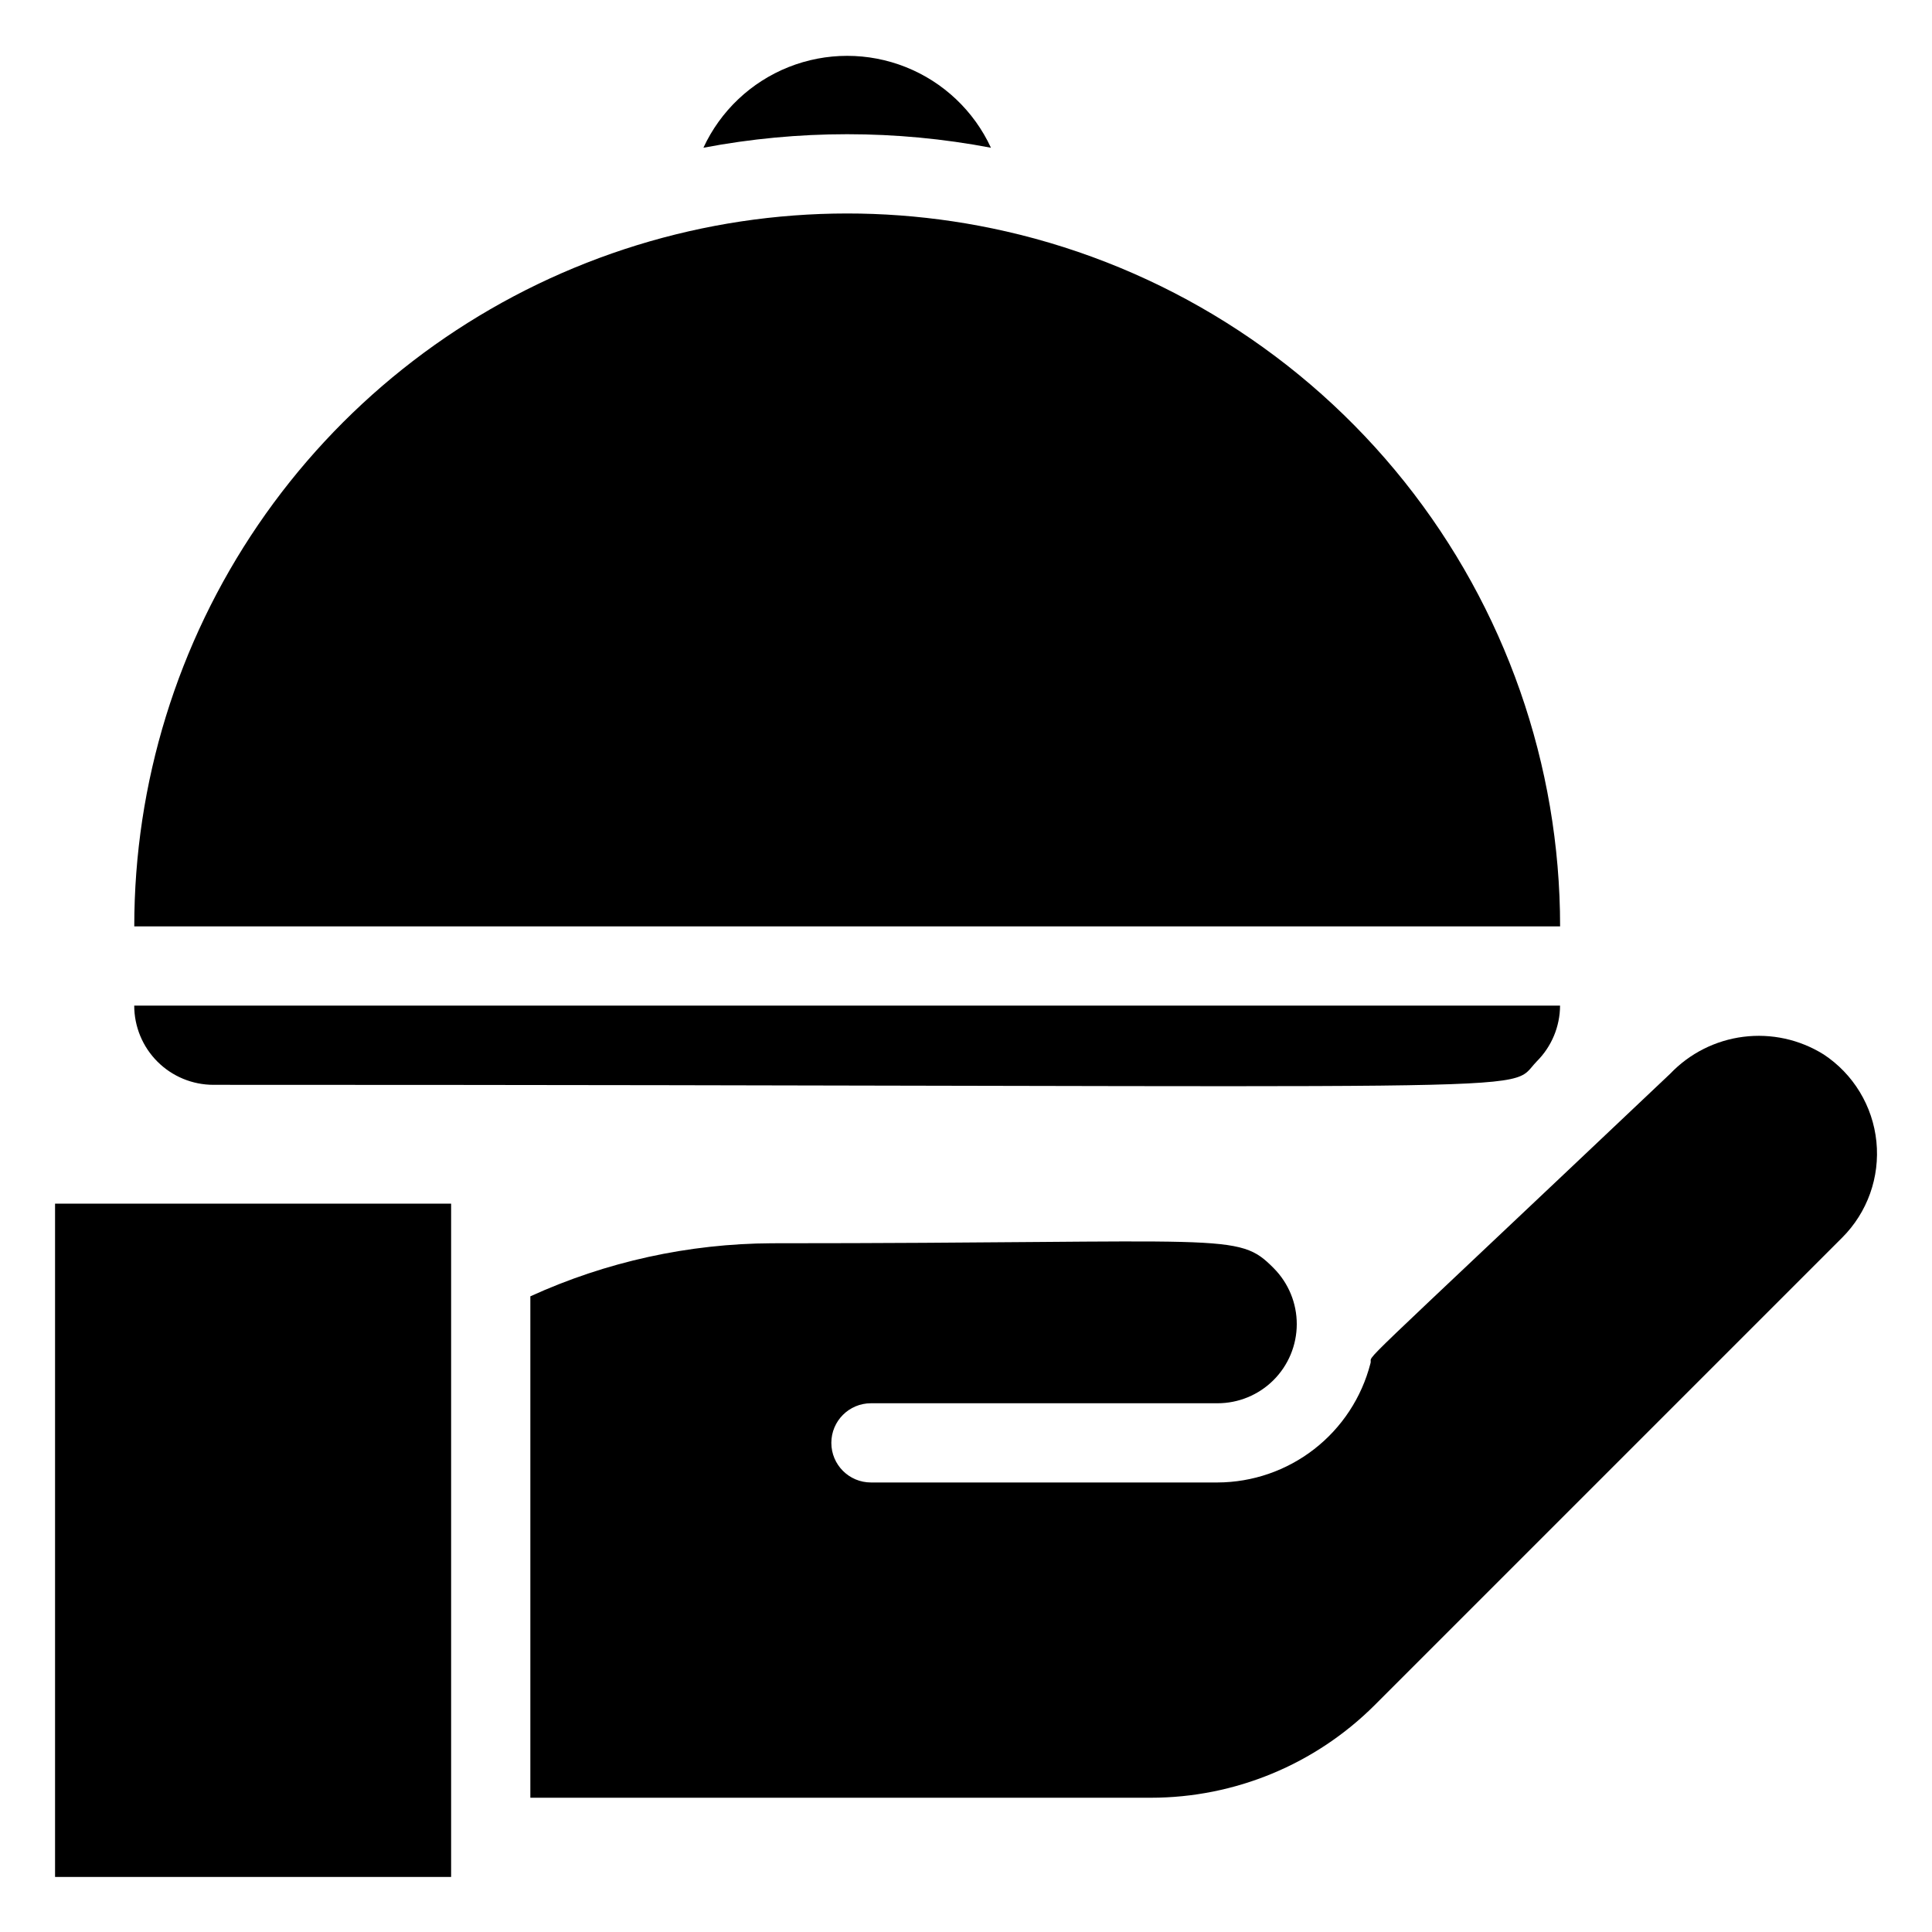 <?xml version="1.0" encoding="UTF-8"?>
<!-- Uploaded to: ICON Repo, www.iconrepo.com, Generator: ICON Repo Mixer Tools -->
<svg fill="#000000" width="800px" height="800px" version="1.1" viewBox="144 144 512 512" xmlns="http://www.w3.org/2000/svg">
 <g>
  <path d="m200.57 431.49c365.58 0 342.07 2.625 350.67-6.191v-0.004c3.941-3.918 6.168-9.238 6.191-14.797h-377.86c0 5.566 2.211 10.906 6.148 14.844 3.938 3.934 9.277 6.148 14.844 6.148z"/>
  <path d="m410.5 205.3c-37.016-8.438-75.711-5.527-111.05 8.352-35.332 13.875-65.668 38.074-87.051 69.441-21.379 31.367-32.816 68.449-32.816 106.41h377.86c0-42.812-14.539-84.352-41.234-117.82-26.695-33.465-63.969-56.875-105.71-66.387z"/>
  <path d="m406.61 183.15c-4.508-9.75-12.586-17.395-22.562-21.371-9.977-3.973-21.098-3.973-31.074 0-9.977 3.977-18.051 11.621-22.562 21.371 25.176-4.777 51.023-4.777 76.199 0z"/>
  <path d="m627.24 423.41c-6.332-3.945-13.824-5.586-21.227-4.648-7.398 0.934-14.246 4.394-19.395 9.789-88.691 83.969-78.406 73.473-79.453 76.832-2.32 8.988-7.559 16.957-14.887 22.652-7.332 5.699-16.344 8.805-25.629 8.836h-91.84c-5.797 0-10.496-4.699-10.496-10.496s4.699-10.496 10.496-10.496h91.84c5.562 0.004 10.898-2.199 14.836-6.125 3.941-3.93 6.16-9.258 6.172-14.82s-2.184-10.902-6.106-14.848c-9.656-9.762-11.332-6.609-132.98-6.609-22.098 0.098-43.918 4.891-64.023 14.062v132.88h164.47c22.238-0.008 43.566-8.844 59.301-24.559l123.86-123.86c6.707-6.691 10.043-16.043 9.086-25.469-0.957-9.426-6.106-17.918-14.02-23.125z"/>
  <path d="m158.59 462.98h104.96v178.43h-104.96z"/>
 </g>
</svg>